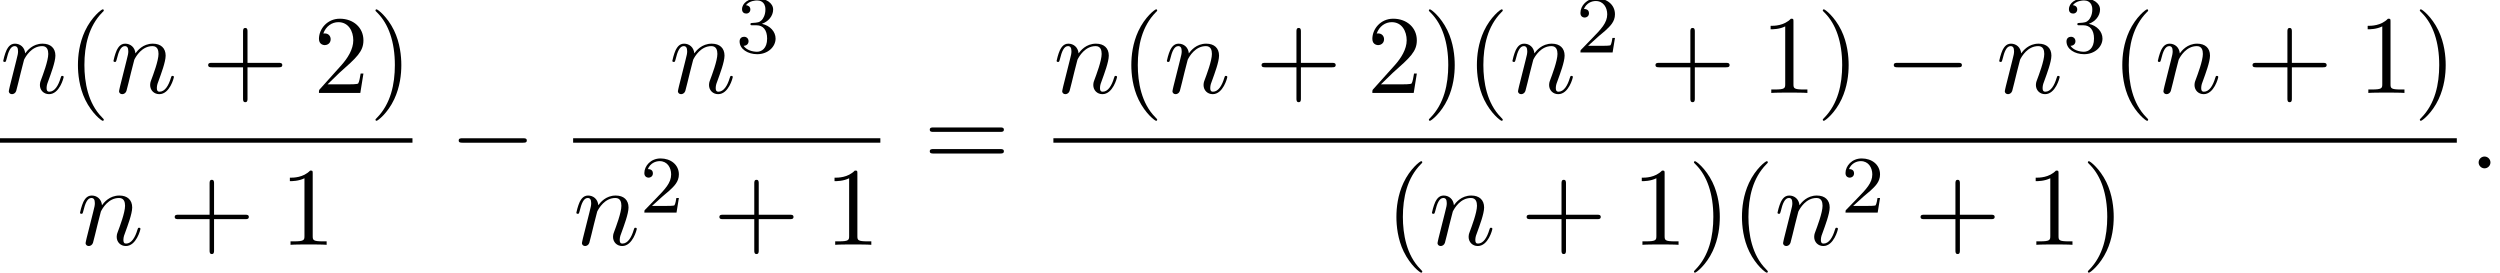 <?xml version='1.0' encoding='UTF-8'?>
<!-- This file was generated by dvisvgm 2.13.3 -->
<svg version='1.1' xmlns='http://www.w3.org/2000/svg' xmlns:xlink='http://www.w3.org/1999/xlink' width='244.679pt' height='26.686pt' viewBox='111.384 69.738 244.679 26.686'>
<defs>
<path id='g2-50' d='M2.248-1.626C2.375-1.745 2.71-2.008 2.837-2.12C3.332-2.574 3.802-3.013 3.802-3.738C3.802-4.686 3.005-5.3 2.008-5.3C1.052-5.3 .422-4.575 .422-3.866C.422-3.475 .733-3.419 .845-3.419C1.012-3.419 1.259-3.539 1.259-3.842C1.259-4.256 .861-4.256 .765-4.256C.996-4.838 1.53-5.037 1.921-5.037C2.662-5.037 3.045-4.407 3.045-3.738C3.045-2.909 2.463-2.303 1.522-1.339L.518-.303C.422-.215 .422-.199 .422 0H3.571L3.802-1.427H3.555C3.531-1.267 3.467-.869 3.371-.717C3.324-.654 2.718-.654 2.59-.654H1.172L2.248-1.626Z'/>
<path id='g2-51' d='M2.016-2.662C2.646-2.662 3.045-2.2 3.045-1.363C3.045-.367 2.479-.072 2.056-.072C1.618-.072 1.02-.231 .741-.654C1.028-.654 1.227-.837 1.227-1.1C1.227-1.355 1.044-1.538 .789-1.538C.574-1.538 .351-1.403 .351-1.084C.351-.327 1.164 .167 2.072 .167C3.132 .167 3.873-.566 3.873-1.363C3.873-2.024 3.347-2.63 2.534-2.805C3.164-3.029 3.634-3.571 3.634-4.208S2.917-5.3 2.088-5.3C1.235-5.3 .59-4.838 .59-4.232C.59-3.937 .789-3.81 .996-3.81C1.243-3.81 1.403-3.985 1.403-4.216C1.403-4.511 1.148-4.623 .972-4.631C1.307-5.069 1.921-5.093 2.064-5.093C2.271-5.093 2.877-5.029 2.877-4.208C2.877-3.65 2.646-3.316 2.534-3.188C2.295-2.941 2.112-2.925 1.626-2.893C1.474-2.885 1.411-2.877 1.411-2.774C1.411-2.662 1.482-2.662 1.618-2.662H2.016Z'/>
<path id='g0-0' d='M7.189-2.509C7.375-2.509 7.571-2.509 7.571-2.727S7.375-2.945 7.189-2.945H1.287C1.102-2.945 .905-2.945 .905-2.727S1.102-2.509 1.287-2.509H7.189Z'/>
<path id='g1-58' d='M2.095-.578C2.095-.895 1.833-1.156 1.516-1.156S.938-.895 .938-.578S1.2 0 1.516 0S2.095-.262 2.095-.578Z'/>
<path id='g1-110' d='M.96-.644C.927-.48 .862-.229 .862-.175C.862 .022 1.015 .12 1.178 .12C1.309 .12 1.505 .033 1.582-.185C1.593-.207 1.724-.72 1.789-.993L2.029-1.975C2.095-2.215 2.16-2.455 2.215-2.705C2.258-2.891 2.345-3.207 2.356-3.251C2.52-3.589 3.098-4.582 4.135-4.582C4.625-4.582 4.724-4.178 4.724-3.818C4.724-3.142 4.189-1.745 4.015-1.276C3.916-1.025 3.905-.895 3.905-.775C3.905-.262 4.287 .12 4.8 .12C5.825 .12 6.229-1.473 6.229-1.56C6.229-1.669 6.131-1.669 6.098-1.669C5.989-1.669 5.989-1.636 5.935-1.473C5.716-.731 5.356-.12 4.822-.12C4.636-.12 4.56-.229 4.56-.48C4.56-.753 4.658-1.015 4.756-1.255C4.964-1.833 5.422-3.033 5.422-3.655C5.422-4.385 4.953-4.822 4.167-4.822C3.185-4.822 2.651-4.124 2.465-3.873C2.411-4.484 1.964-4.822 1.462-4.822S.753-4.396 .644-4.2C.469-3.829 .316-3.185 .316-3.142C.316-3.033 .425-3.033 .447-3.033C.556-3.033 .567-3.044 .633-3.284C.818-4.058 1.036-4.582 1.429-4.582C1.647-4.582 1.767-4.44 1.767-4.08C1.767-3.851 1.735-3.731 1.593-3.164L.96-.644Z'/>
<path id='g3-40' d='M3.611 2.618C3.611 2.585 3.611 2.564 3.425 2.378C2.062 1.004 1.713-1.058 1.713-2.727C1.713-4.625 2.127-6.524 3.469-7.887C3.611-8.018 3.611-8.04 3.611-8.073C3.611-8.149 3.567-8.182 3.502-8.182C3.393-8.182 2.411-7.44 1.767-6.055C1.211-4.855 1.08-3.644 1.08-2.727C1.08-1.876 1.2-.556 1.8 .676C2.455 2.018 3.393 2.727 3.502 2.727C3.567 2.727 3.611 2.695 3.611 2.618Z'/>
<path id='g3-41' d='M3.153-2.727C3.153-3.578 3.033-4.898 2.433-6.131C1.778-7.473 .84-8.182 .731-8.182C.665-8.182 .622-8.138 .622-8.073C.622-8.04 .622-8.018 .829-7.822C1.898-6.742 2.52-5.007 2.52-2.727C2.52-.862 2.116 1.058 .764 2.433C.622 2.564 .622 2.585 .622 2.618C.622 2.684 .665 2.727 .731 2.727C.84 2.727 1.822 1.985 2.465 .6C3.022-.6 3.153-1.811 3.153-2.727Z'/>
<path id='g3-43' d='M4.462-2.509H7.505C7.658-2.509 7.865-2.509 7.865-2.727S7.658-2.945 7.505-2.945H4.462V-6C4.462-6.153 4.462-6.36 4.244-6.36S4.025-6.153 4.025-6V-2.945H.971C.818-2.945 .611-2.945 .611-2.727S.818-2.509 .971-2.509H4.025V.545C4.025 .698 4.025 .905 4.244 .905S4.462 .698 4.462 .545V-2.509Z'/>
<path id='g3-49' d='M3.207-6.982C3.207-7.244 3.207-7.265 2.956-7.265C2.28-6.567 1.32-6.567 .971-6.567V-6.229C1.189-6.229 1.833-6.229 2.4-6.513V-.862C2.4-.469 2.367-.338 1.385-.338H1.036V0C1.418-.033 2.367-.033 2.804-.033S4.189-.033 4.571 0V-.338H4.222C3.24-.338 3.207-.458 3.207-.862V-6.982Z'/>
<path id='g3-50' d='M1.385-.84L2.542-1.964C4.244-3.469 4.898-4.058 4.898-5.149C4.898-6.393 3.916-7.265 2.585-7.265C1.353-7.265 .545-6.262 .545-5.291C.545-4.68 1.091-4.68 1.124-4.68C1.309-4.68 1.691-4.811 1.691-5.258C1.691-5.542 1.495-5.825 1.113-5.825C1.025-5.825 1.004-5.825 .971-5.815C1.222-6.524 1.811-6.927 2.444-6.927C3.436-6.927 3.905-6.044 3.905-5.149C3.905-4.276 3.36-3.415 2.76-2.738L.665-.404C.545-.284 .545-.262 .545 0H4.593L4.898-1.898H4.625C4.571-1.571 4.495-1.091 4.385-.927C4.309-.84 3.589-.84 3.349-.84H1.385Z'/>
<path id='g3-61' d='M7.495-3.567C7.658-3.567 7.865-3.567 7.865-3.785S7.658-4.004 7.505-4.004H.971C.818-4.004 .611-4.004 .611-3.785S.818-3.567 .982-3.567H7.495ZM7.505-1.451C7.658-1.451 7.865-1.451 7.865-1.669S7.658-1.887 7.495-1.887H.982C.818-1.887 .611-1.887 .611-1.669S.818-1.451 .971-1.451H7.505Z'/>
</defs>
<g id='page1'>
<use x='111.384' y='78.834' xlink:href='#g1-110'/>
<use x='117.932' y='78.834' xlink:href='#g3-40'/>
<use x='122.174' y='78.834' xlink:href='#g1-110'/>
<use x='131.146' y='78.834' xlink:href='#g3-43'/>
<use x='142.056' y='78.834' xlink:href='#g3-50'/>
<use x='147.51' y='78.834' xlink:href='#g3-41'/>
<rect x='111.384' y='83.268' height='.436' width='40.369'/>
<use x='118.9' y='93.697' xlink:href='#g1-110'/>
<use x='127.872' y='93.697' xlink:href='#g3-43'/>
<use x='138.782' y='93.697' xlink:href='#g3-49'/>
<use x='155.372' y='86.214' xlink:href='#g0-0'/>
<use x='176.871' y='78.834' xlink:href='#g1-110'/>
<use x='183.419' y='74.875' xlink:href='#g2-51'/>
<rect x='167.477' y='83.268' height='.436' width='30.068'/>
<use x='167.477' y='93.697' xlink:href='#g1-110'/>
<use x='174.025' y='90.545' xlink:href='#g2-50'/>
<use x='181.181' y='93.697' xlink:href='#g3-43'/>
<use x='192.09' y='93.697' xlink:href='#g3-49'/>
<use x='201.771' y='86.214' xlink:href='#g3-61'/>
<use x='214.481' y='78.834' xlink:href='#g1-110'/>
<use x='221.029' y='78.834' xlink:href='#g3-40'/>
<use x='225.272' y='78.834' xlink:href='#g1-110'/>
<use x='234.244' y='78.834' xlink:href='#g3-43'/>
<use x='245.153' y='78.834' xlink:href='#g3-50'/>
<use x='250.608' y='78.834' xlink:href='#g3-41'/>
<use x='254.85' y='78.834' xlink:href='#g3-40'/>
<use x='259.093' y='78.834' xlink:href='#g1-110'/>
<use x='265.641' y='74.875' xlink:href='#g2-50'/>
<use x='272.797' y='78.834' xlink:href='#g3-43'/>
<use x='283.706' y='78.834' xlink:href='#g3-49'/>
<use x='289.161' y='78.834' xlink:href='#g3-41'/>
<use x='295.827' y='78.834' xlink:href='#g0-0'/>
<use x='306.736' y='78.834' xlink:href='#g1-110'/>
<use x='313.284' y='74.875' xlink:href='#g2-51'/>
<use x='318.017' y='78.834' xlink:href='#g3-40'/>
<use x='322.259' y='78.834' xlink:href='#g1-110'/>
<use x='331.231' y='78.834' xlink:href='#g3-43'/>
<use x='342.141' y='78.834' xlink:href='#g3-49'/>
<use x='347.595' y='78.834' xlink:href='#g3-41'/>
<rect x='214.481' y='83.268' height='.436' width='137.356'/>
<use x='246.973' y='93.697' xlink:href='#g3-40'/>
<use x='251.215' y='93.697' xlink:href='#g1-110'/>
<use x='260.187' y='93.697' xlink:href='#g3-43'/>
<use x='271.096' y='93.697' xlink:href='#g3-49'/>
<use x='276.551' y='93.697' xlink:href='#g3-41'/>
<use x='280.793' y='93.697' xlink:href='#g3-40'/>
<use x='285.036' y='93.697' xlink:href='#g1-110'/>
<use x='291.584' y='90.545' xlink:href='#g2-50'/>
<use x='298.74' y='93.697' xlink:href='#g3-43'/>
<use x='309.649' y='93.697' xlink:href='#g3-49'/>
<use x='315.104' y='93.697' xlink:href='#g3-41'/>
<use x='353.033' y='86.214' xlink:href='#g1-58'/>
</g>
</svg><!--Rendered by QuickLaTeX.com-->